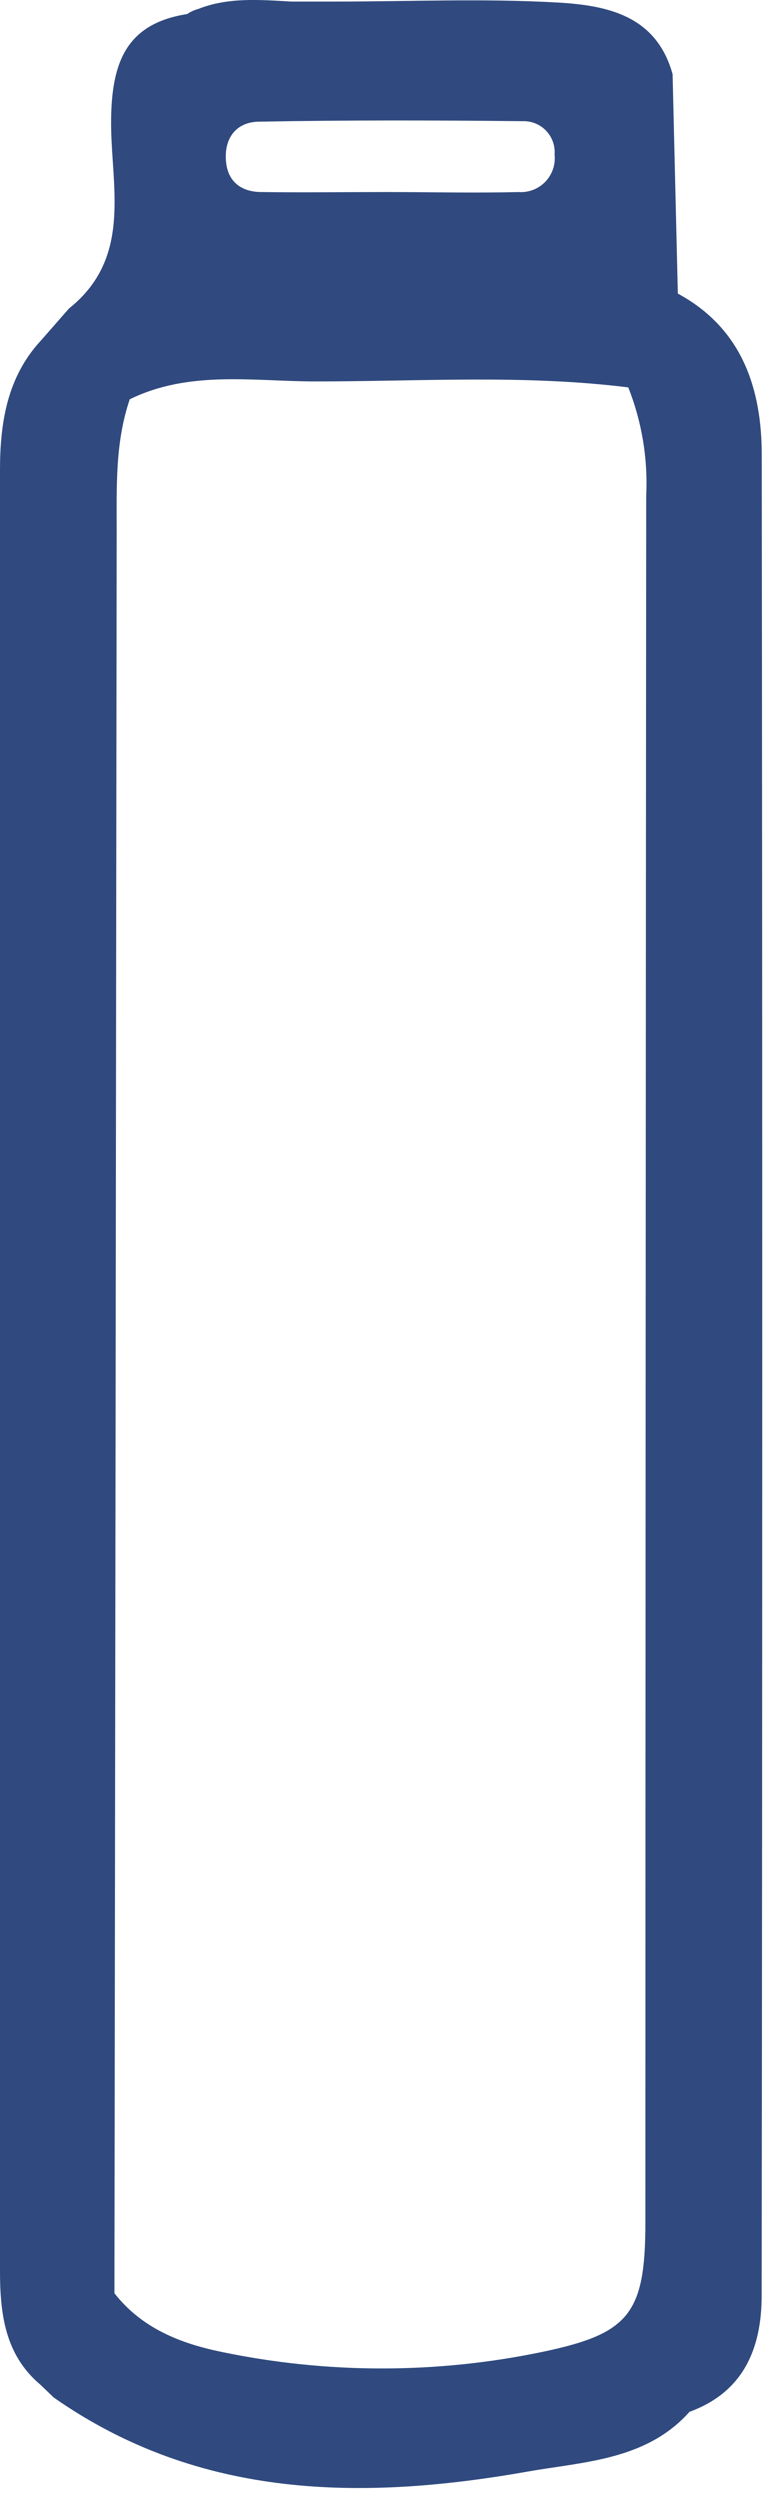 <svg width="25" height="80" viewBox="0 0 25 80" fill="none" xmlns="http://www.w3.org/2000/svg">
<path d="M24.384 14.562C24.384 12.437 23.754 10.507 21.698 9.395L21.53 2.373C21.002 0.469 19.392 0.169 17.837 0.08C15.508 -0.052 13.136 0.047 10.783 0.05H9.331C8.322 -0.006 7.309 -0.092 6.362 0.281C6.229 0.317 6.103 0.374 5.989 0.45C4.058 0.753 3.583 1.977 3.557 3.789C3.524 5.877 4.289 8.213 2.207 9.873L1.32 10.886C0.221 12.064 0 13.542 0 15.053C0 34.255 0 53.454 0 72.651C0 74.007 0.145 75.34 1.284 76.303L1.722 76.722C6.404 79.996 11.638 80.022 16.924 79.085C18.685 78.775 20.698 78.725 22.071 77.178C23.81 76.544 24.381 75.138 24.381 73.452C24.405 53.824 24.406 34.194 24.384 14.562ZM8.275 3.894C11.093 3.842 13.911 3.848 16.729 3.878C16.869 3.873 17.008 3.897 17.137 3.95C17.267 4.002 17.384 4.082 17.48 4.183C17.577 4.284 17.651 4.404 17.698 4.536C17.745 4.667 17.763 4.808 17.752 4.947C17.769 5.105 17.752 5.265 17.7 5.416C17.648 5.566 17.564 5.703 17.454 5.818C17.343 5.932 17.209 6.021 17.06 6.077C16.912 6.134 16.752 6.157 16.593 6.145C15.185 6.181 13.772 6.145 12.364 6.145C11.044 6.145 9.701 6.164 8.368 6.145C7.77 6.145 7.302 5.854 7.236 5.181C7.163 4.429 7.556 3.908 8.275 3.894ZM20.659 71.1C20.659 74.043 20.147 74.677 17.359 75.261C13.973 75.967 10.477 75.967 7.091 75.261C5.771 74.99 4.537 74.502 3.663 73.383C3.689 54.582 3.713 35.781 3.735 16.98C3.735 15.565 3.686 14.146 4.154 12.777C6.068 11.84 8.114 12.206 10.113 12.206C13.446 12.206 16.788 11.982 20.111 12.397C20.547 13.498 20.742 14.679 20.685 15.862C20.67 34.276 20.661 52.688 20.659 71.1Z" fill="#304A7F"/>
</svg>
